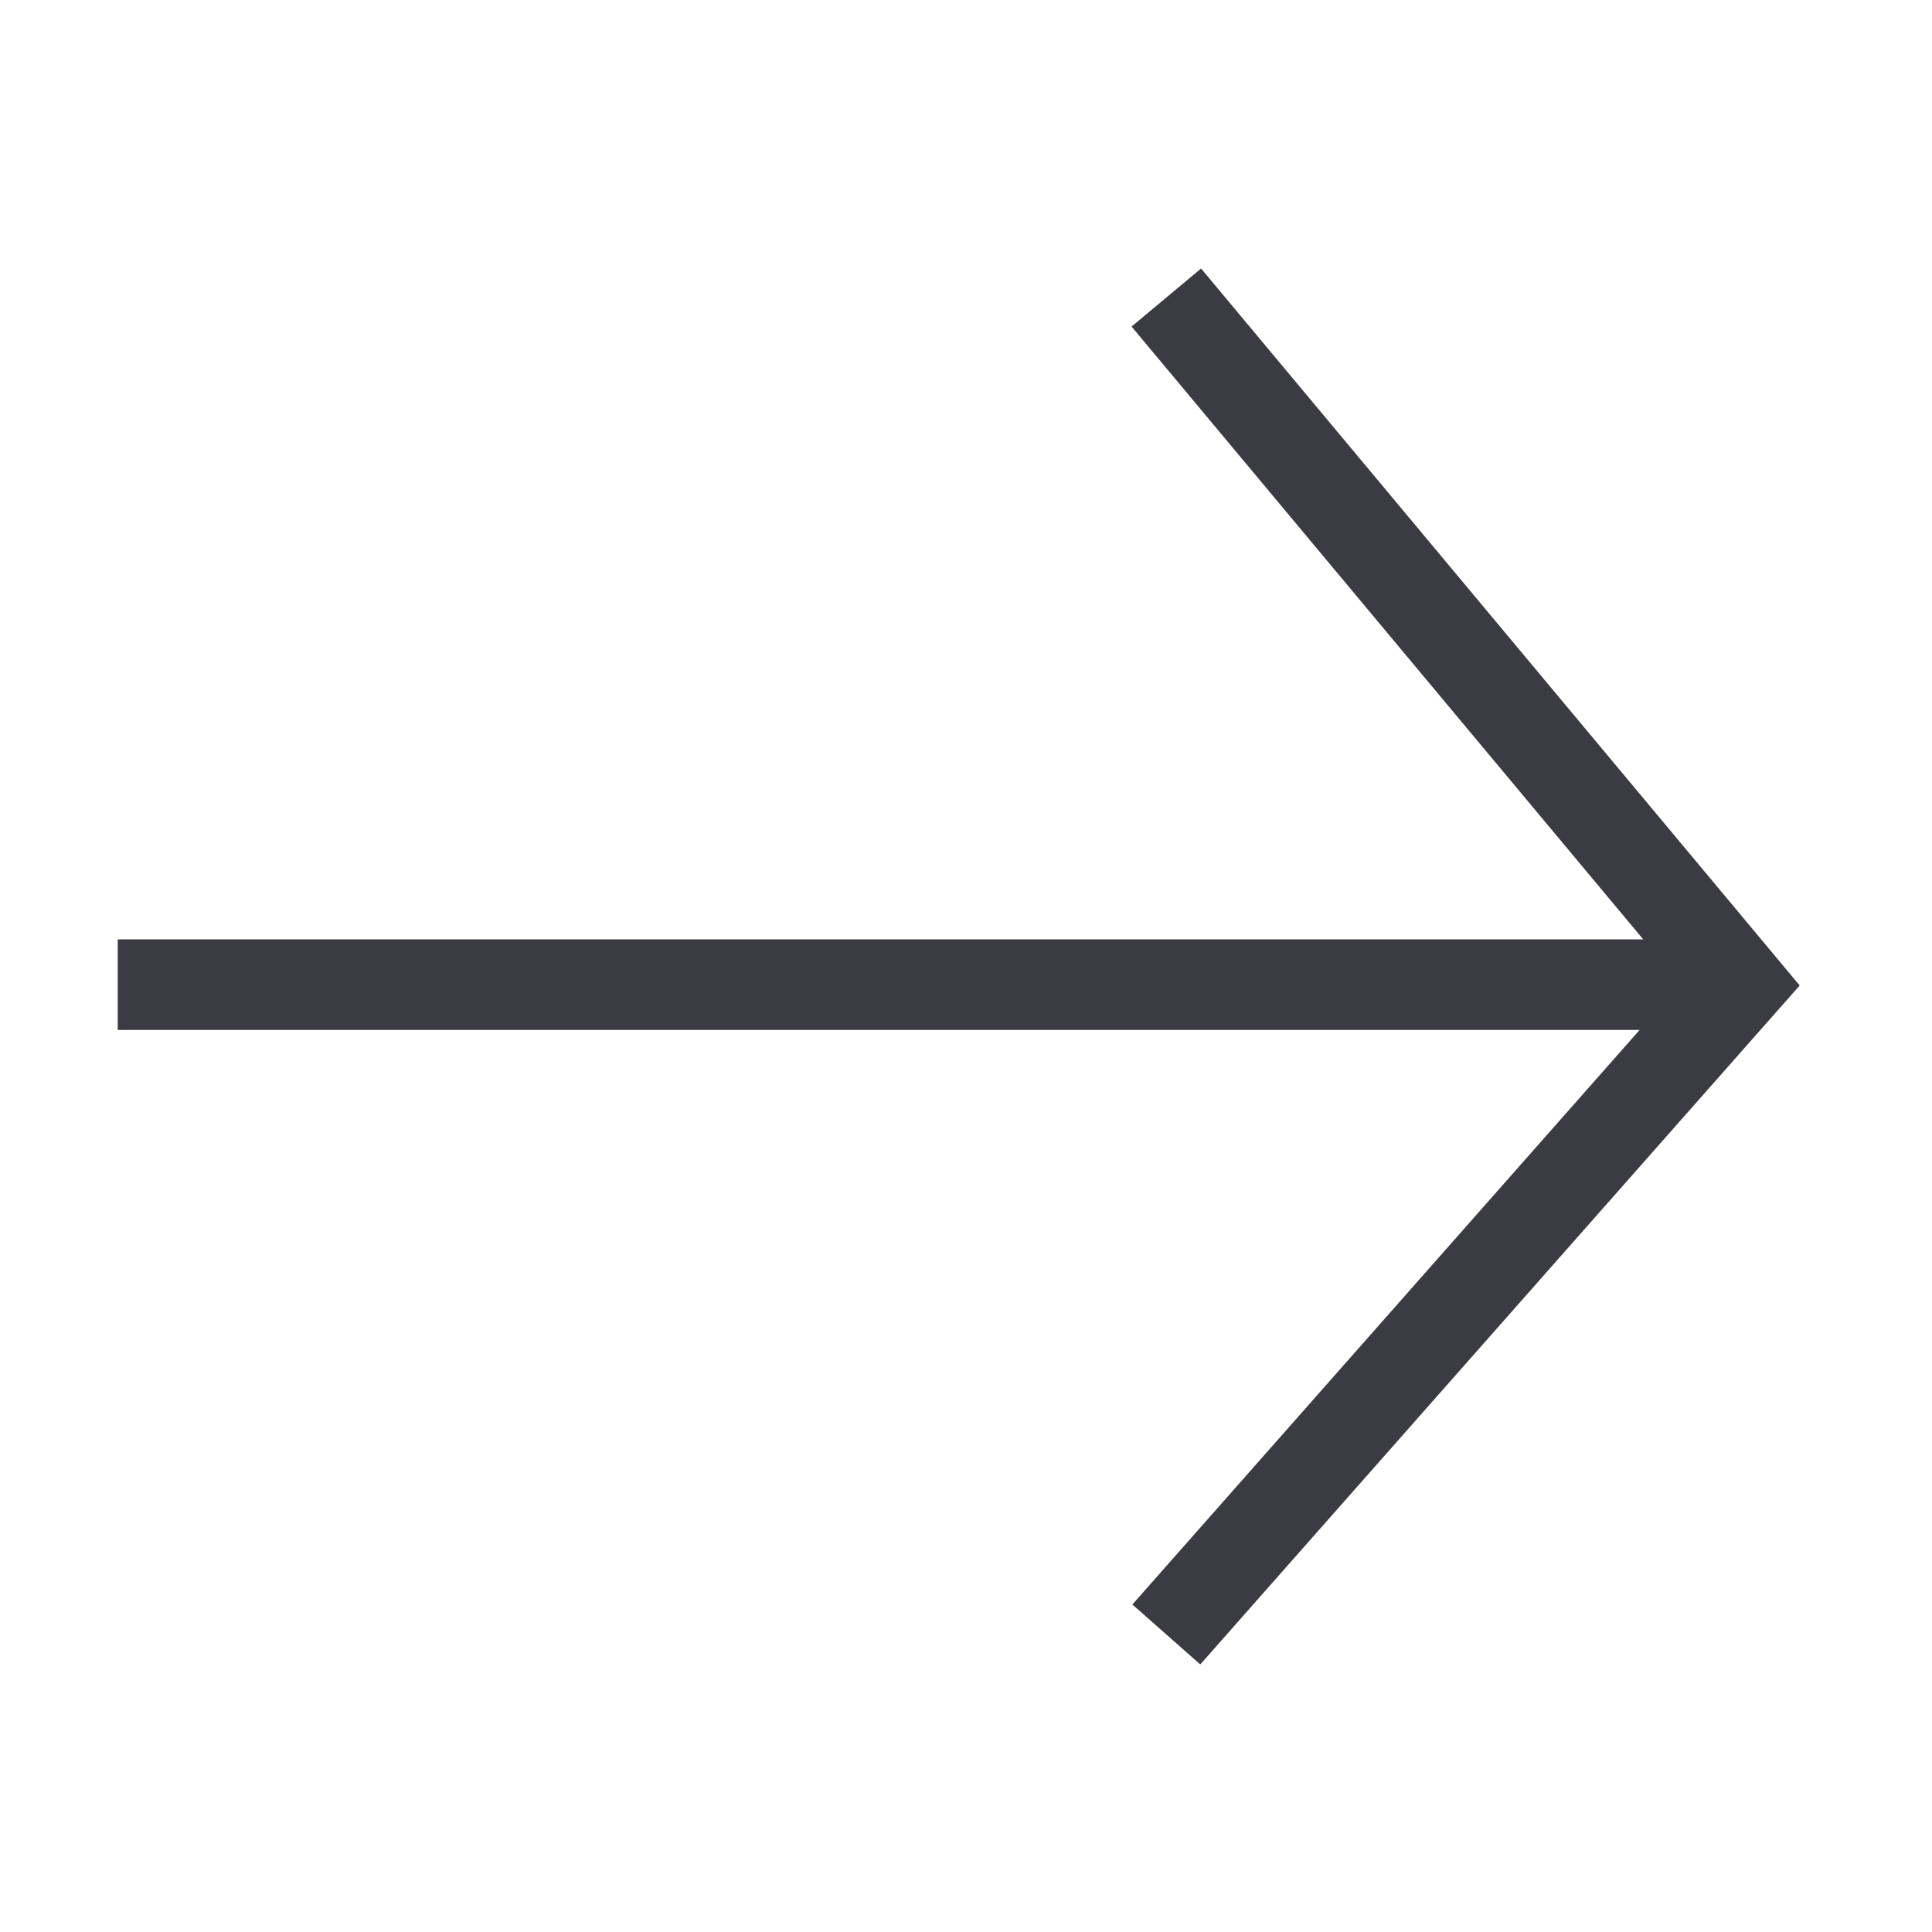 <svg width="32" height="32" viewBox="0 0 32 32" fill="none" xmlns="http://www.w3.org/2000/svg">
<path d="M19.318 4.928L28.82 16.309L19.318 27.072" stroke="#3B3C43" stroke-width="1.5"/>
<path d="M28.82 16.309H1.95" stroke="#3B3C43" stroke-width="1.5"/>
</svg>
